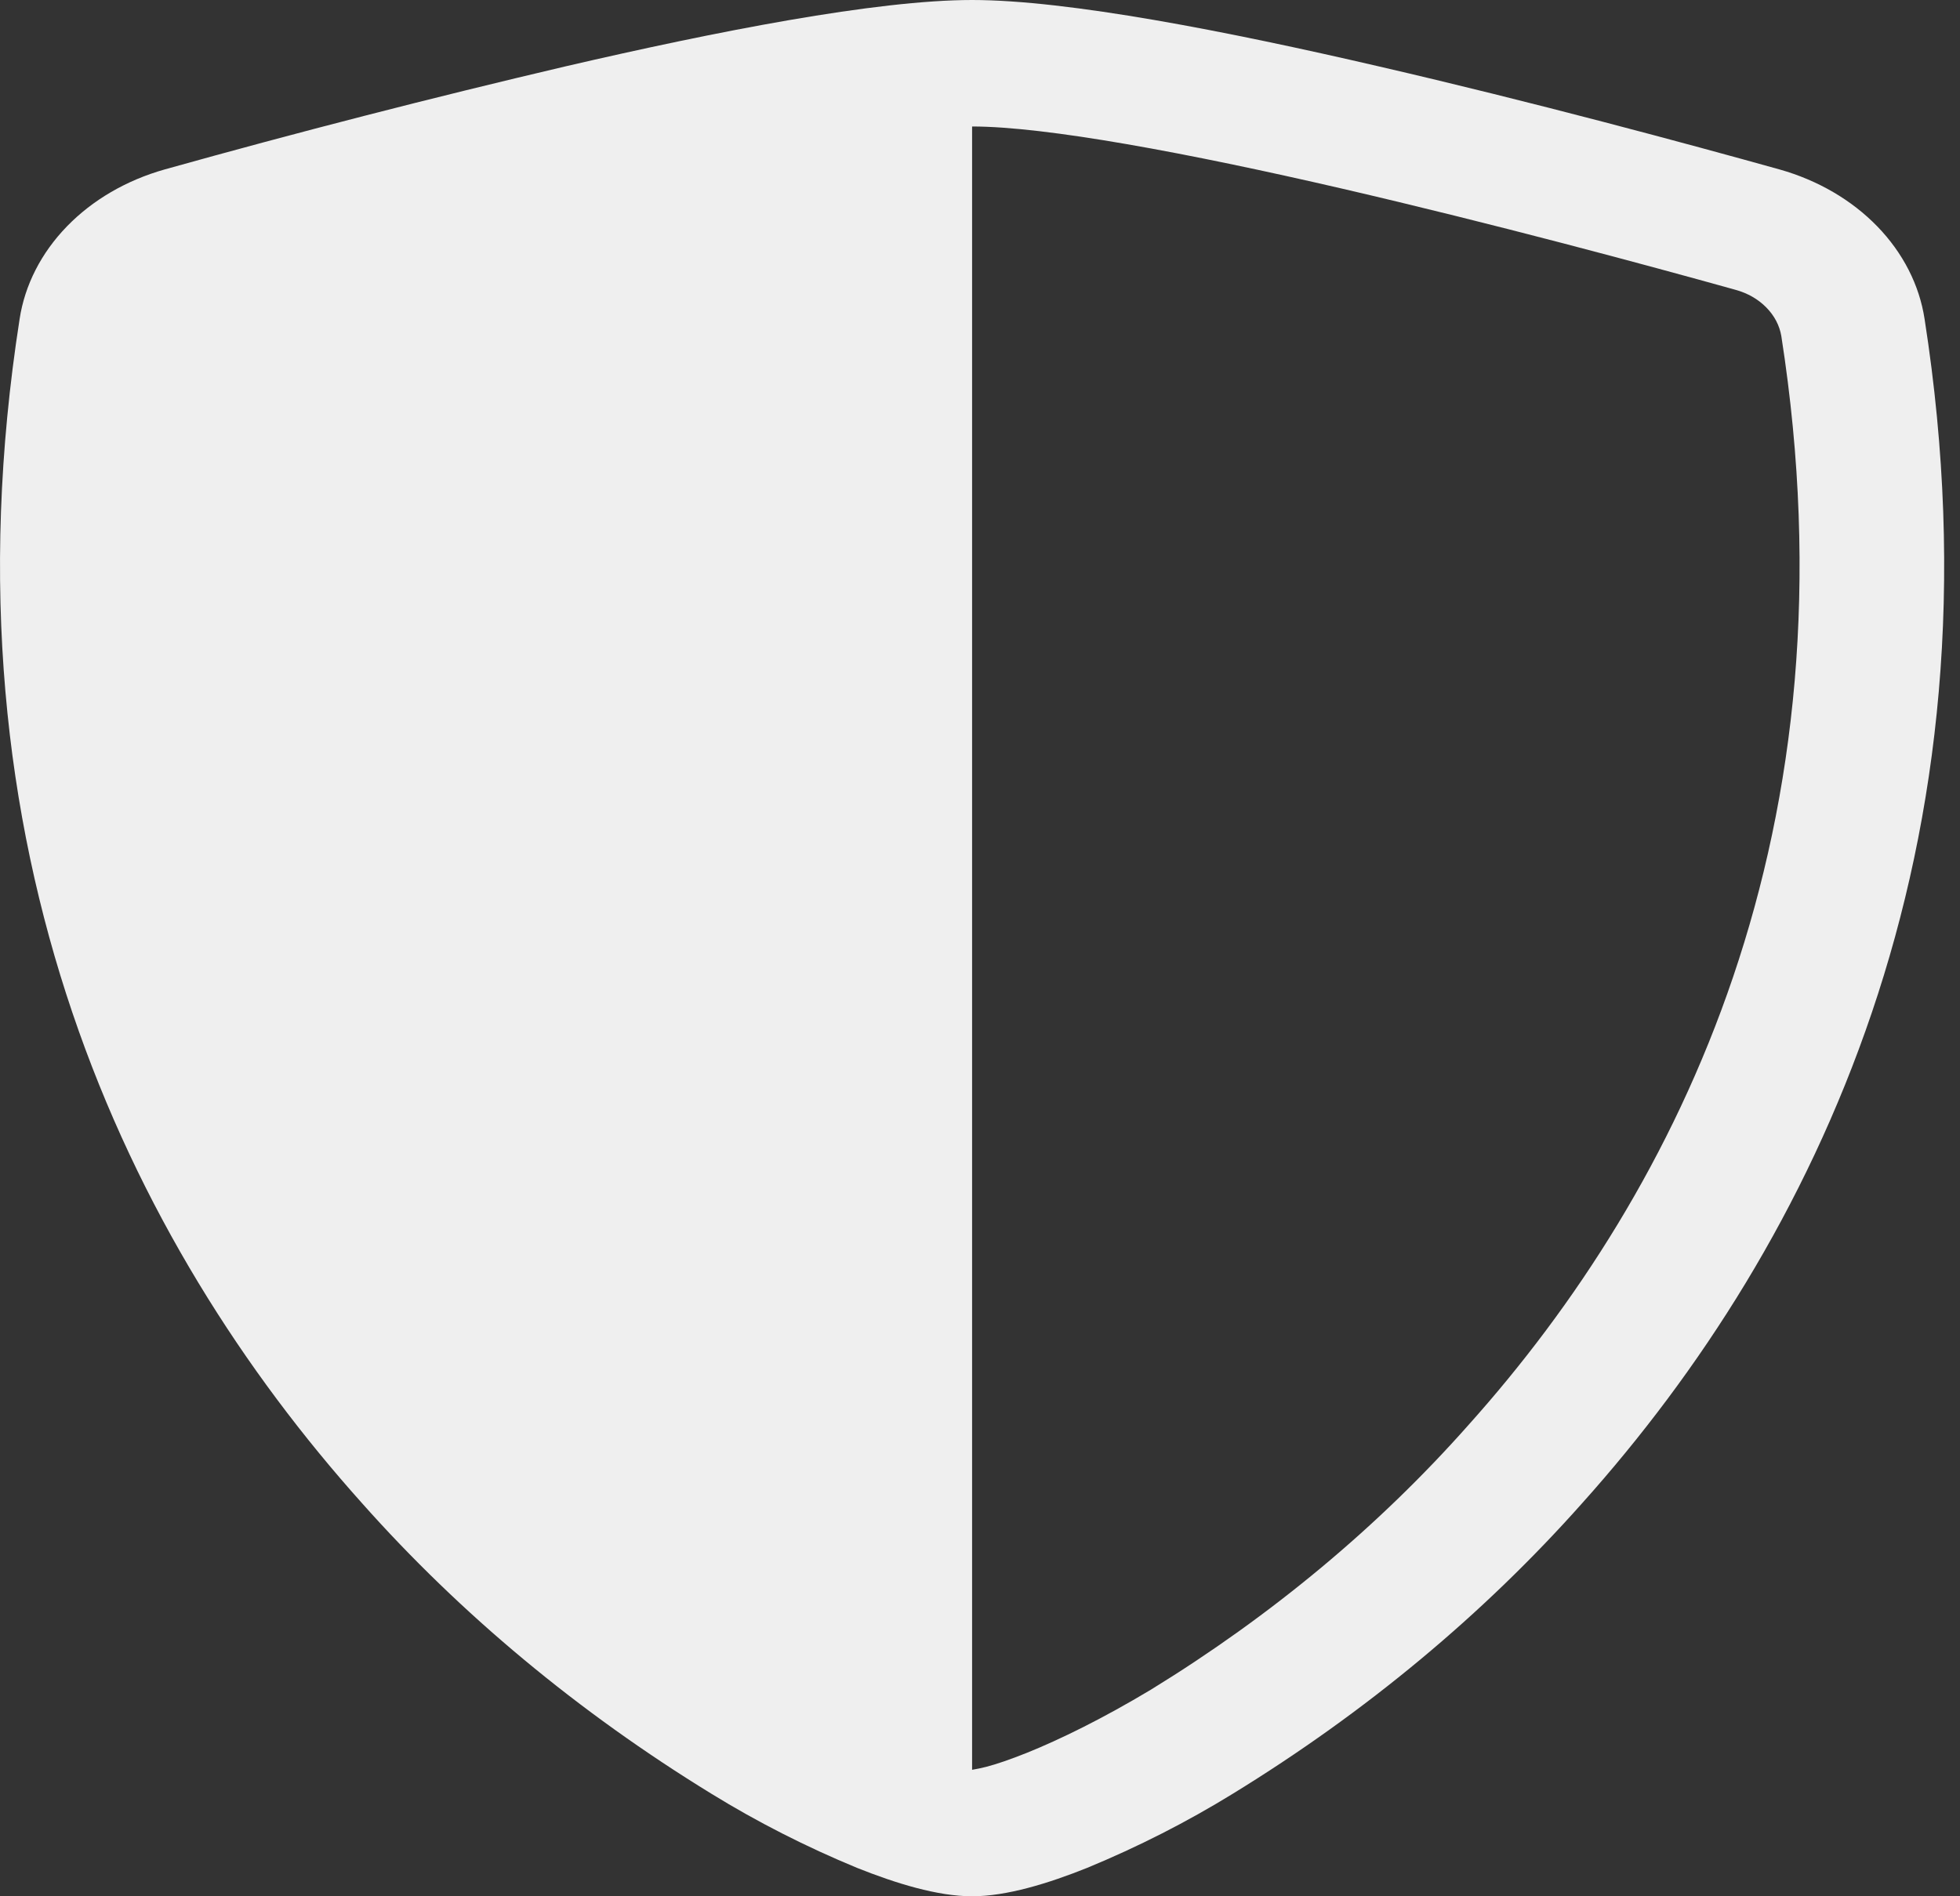 <?xml version="1.0" encoding="UTF-8"?> <svg xmlns="http://www.w3.org/2000/svg" width="31" height="30" viewBox="0 0 31 30" fill="none"><rect x="0" y="0" width="31" height="30" fill="#333333" stroke="none"/><path fill-rule="evenodd" clip-rule="evenodd" d="M15.375 27.999C15.449 27.987 15.522 27.971 15.595 27.953C15.762 27.91 15.977 27.836 16.24 27.731C16.767 27.519 17.442 27.188 18.202 26.732C20.112 25.559 21.806 24.148 23.225 22.545C26.579 18.801 29.39 13.112 28.174 5.317C28.146 5.15 28.064 4.993 27.936 4.864C27.809 4.734 27.642 4.638 27.453 4.586C26.023 4.187 23.609 3.536 21.222 2.983C18.784 2.419 16.541 2.001 15.375 2.001V27.999ZM8.944 1.05C11.327 0.497 13.86 0 15.375 0C16.89 0 19.423 0.497 21.806 1.05C24.244 1.613 26.702 2.278 28.147 2.681C28.752 2.852 29.287 3.164 29.693 3.583C30.098 4.001 30.358 4.509 30.44 5.048C31.749 13.442 28.712 19.663 25.026 23.779C23.463 25.539 21.599 27.089 19.498 28.378C18.772 28.825 18.002 29.217 17.196 29.55C16.581 29.797 15.92 30 15.375 30C14.83 30 14.171 29.797 13.554 29.55C12.748 29.217 11.978 28.825 11.252 28.378C9.151 27.089 7.287 25.539 5.724 23.779C2.038 19.663 -0.999 13.442 0.31 5.048C0.392 4.509 0.652 4.001 1.057 3.583C1.463 3.164 1.999 2.852 2.603 2.681C4.701 2.094 6.815 1.55 8.944 1.05Z" fill="#EFEFEF"></path></svg> 
